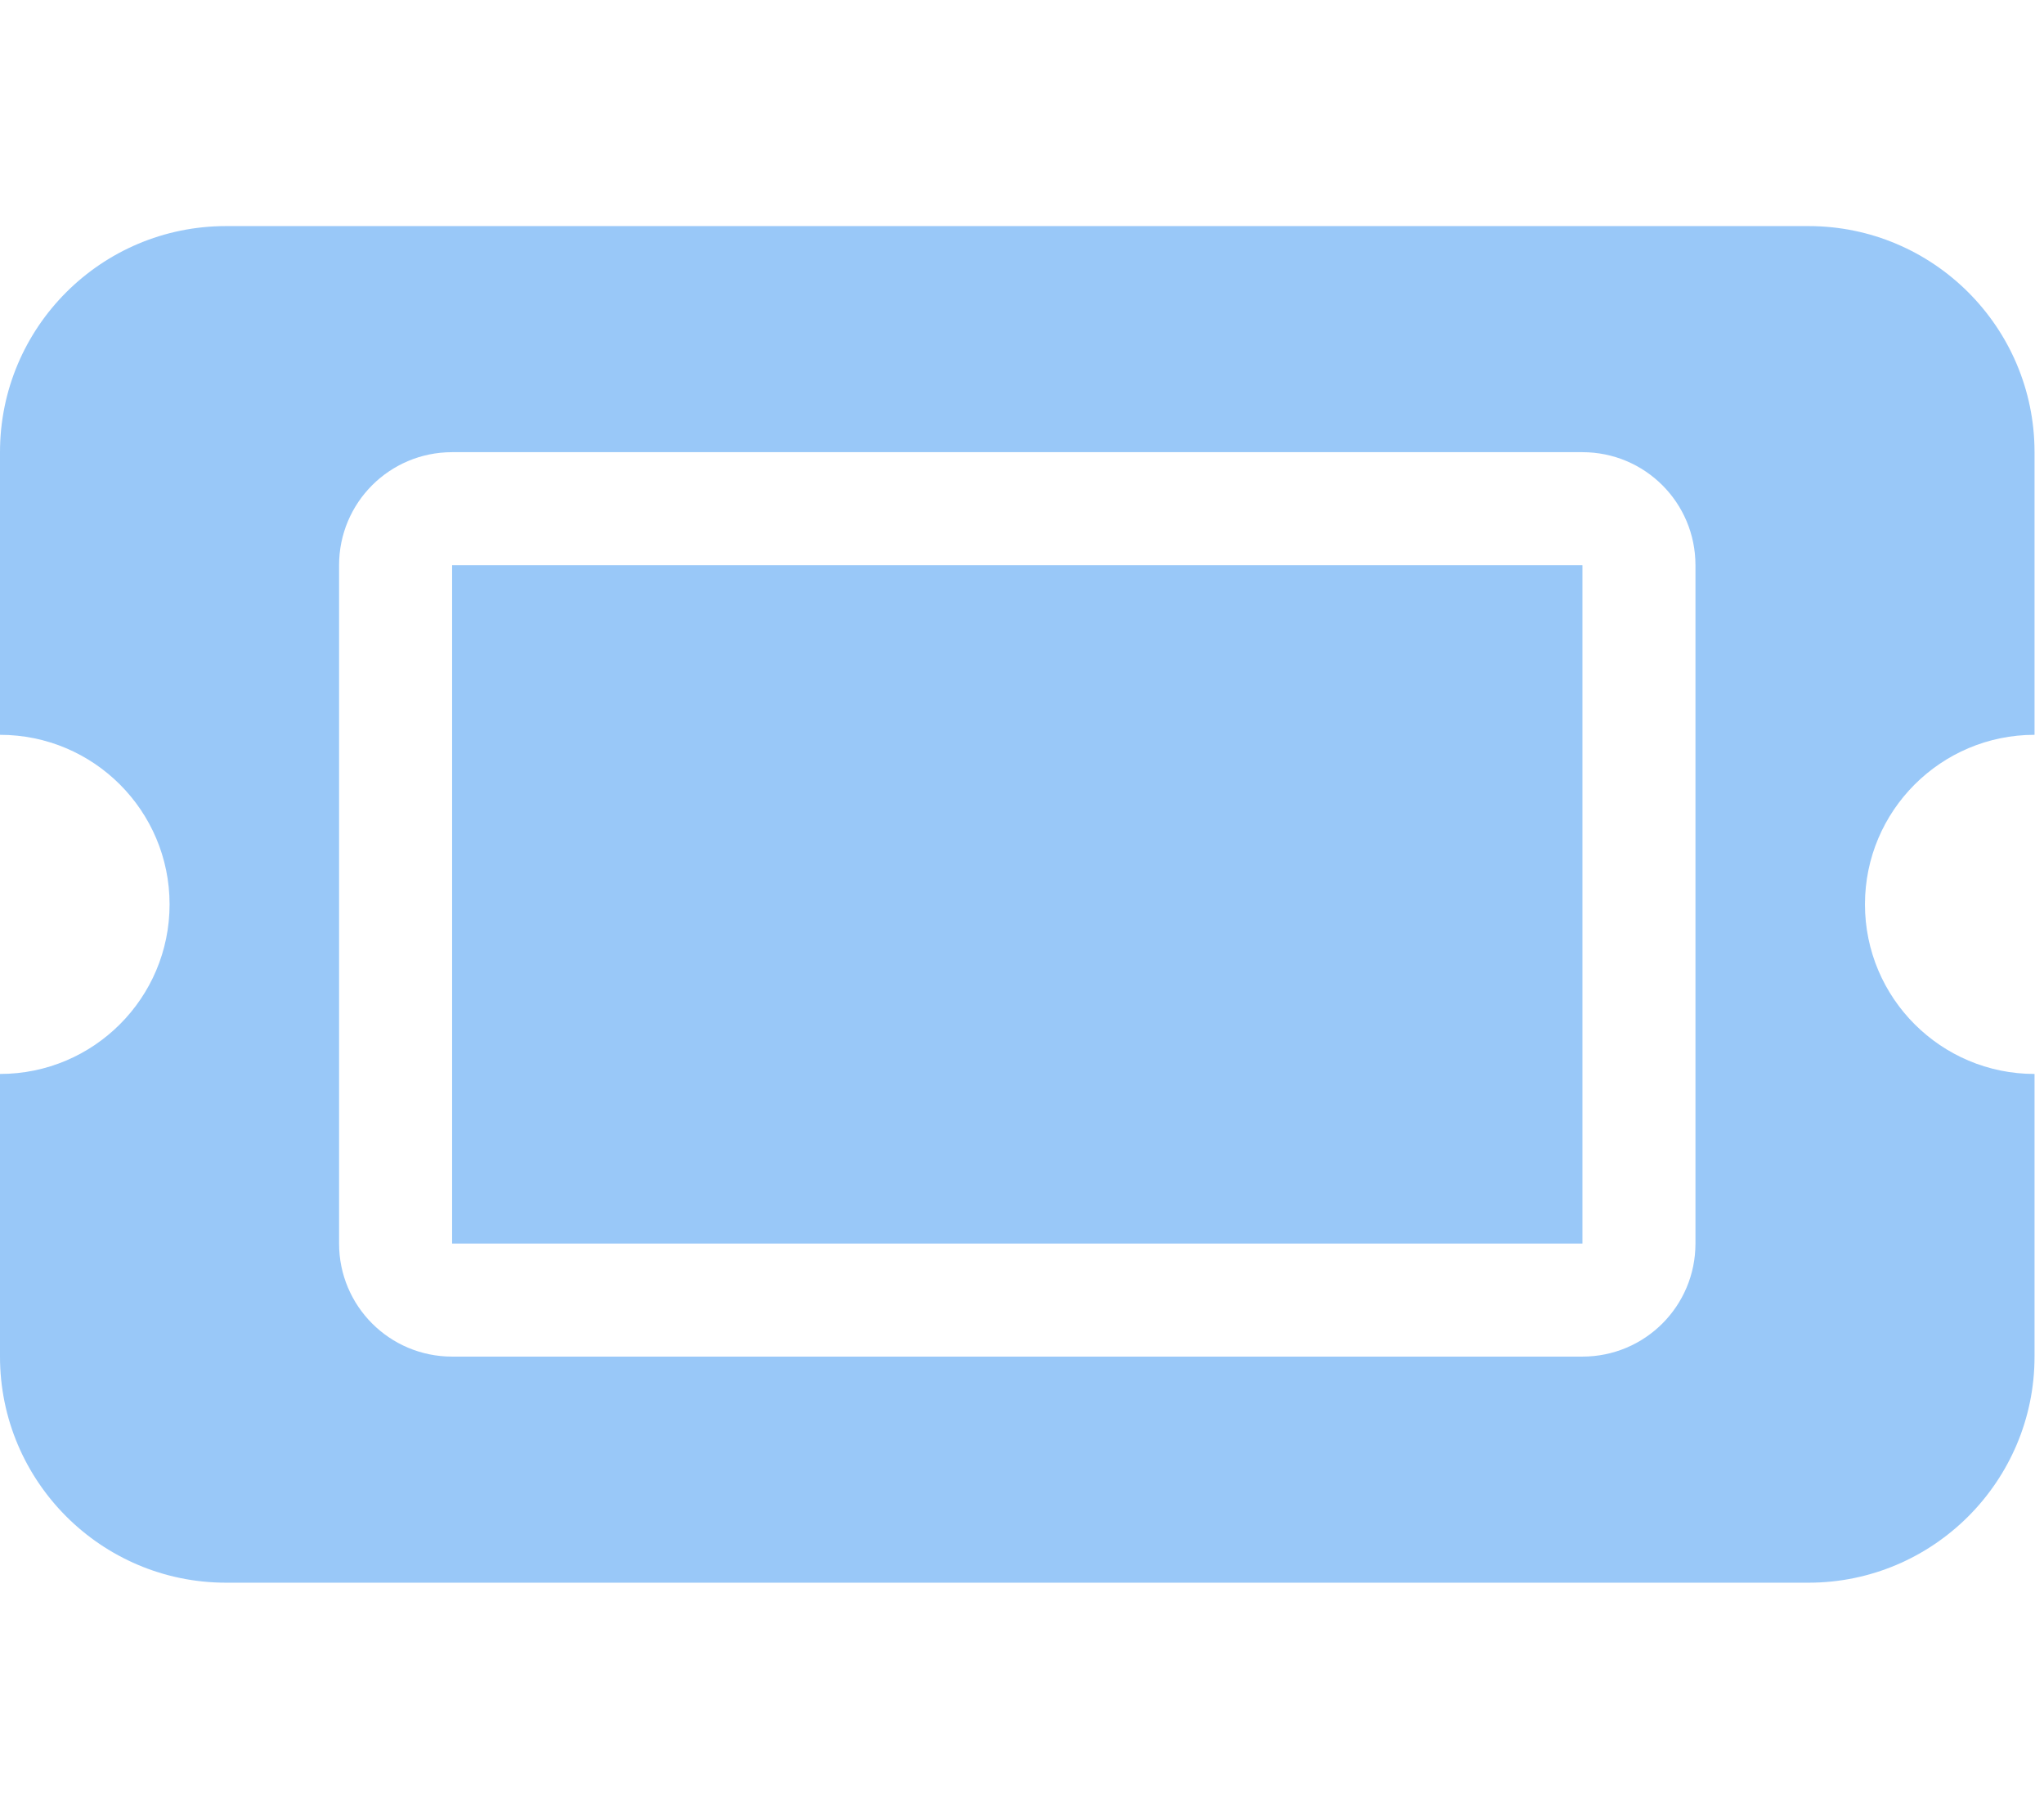 <svg width="27" height="24" viewBox="0 0 27 24" fill="none" xmlns="http://www.w3.org/2000/svg">
<g clip-path="url(#clip0_7091_74590)">
<path opacity="0.4" d="M5.972 7.465H20.903V16.424H5.972V7.465ZM23.889 2.986C25.536 2.986 26.875 4.323 26.875 5.972V9.705C25.639 9.705 24.635 10.708 24.635 11.944C24.635 13.181 25.639 14.184 26.875 14.184V17.917C26.875 19.564 25.536 20.903 23.889 20.903H2.986C1.337 20.903 0 19.564 0 17.917V14.184C1.237 14.184 2.24 13.181 2.24 11.944C2.24 10.708 1.237 9.705 0 9.705V5.972C0 4.323 1.337 2.986 2.986 2.986H23.889ZM4.479 16.424C4.479 17.249 5.146 17.917 5.972 17.917H20.903C21.729 17.917 22.396 17.249 22.396 16.424V7.465C22.396 6.639 21.729 5.972 20.903 5.972H5.972C5.146 5.972 4.479 6.639 4.479 7.465V16.424Z" fill="#0176EE"/>
</g>
<defs>
<clipPath id="clip0_7091_74590">
<rect width="26.875" height="23.889" fill="white"/>
</clipPath>
</defs>
</svg>
